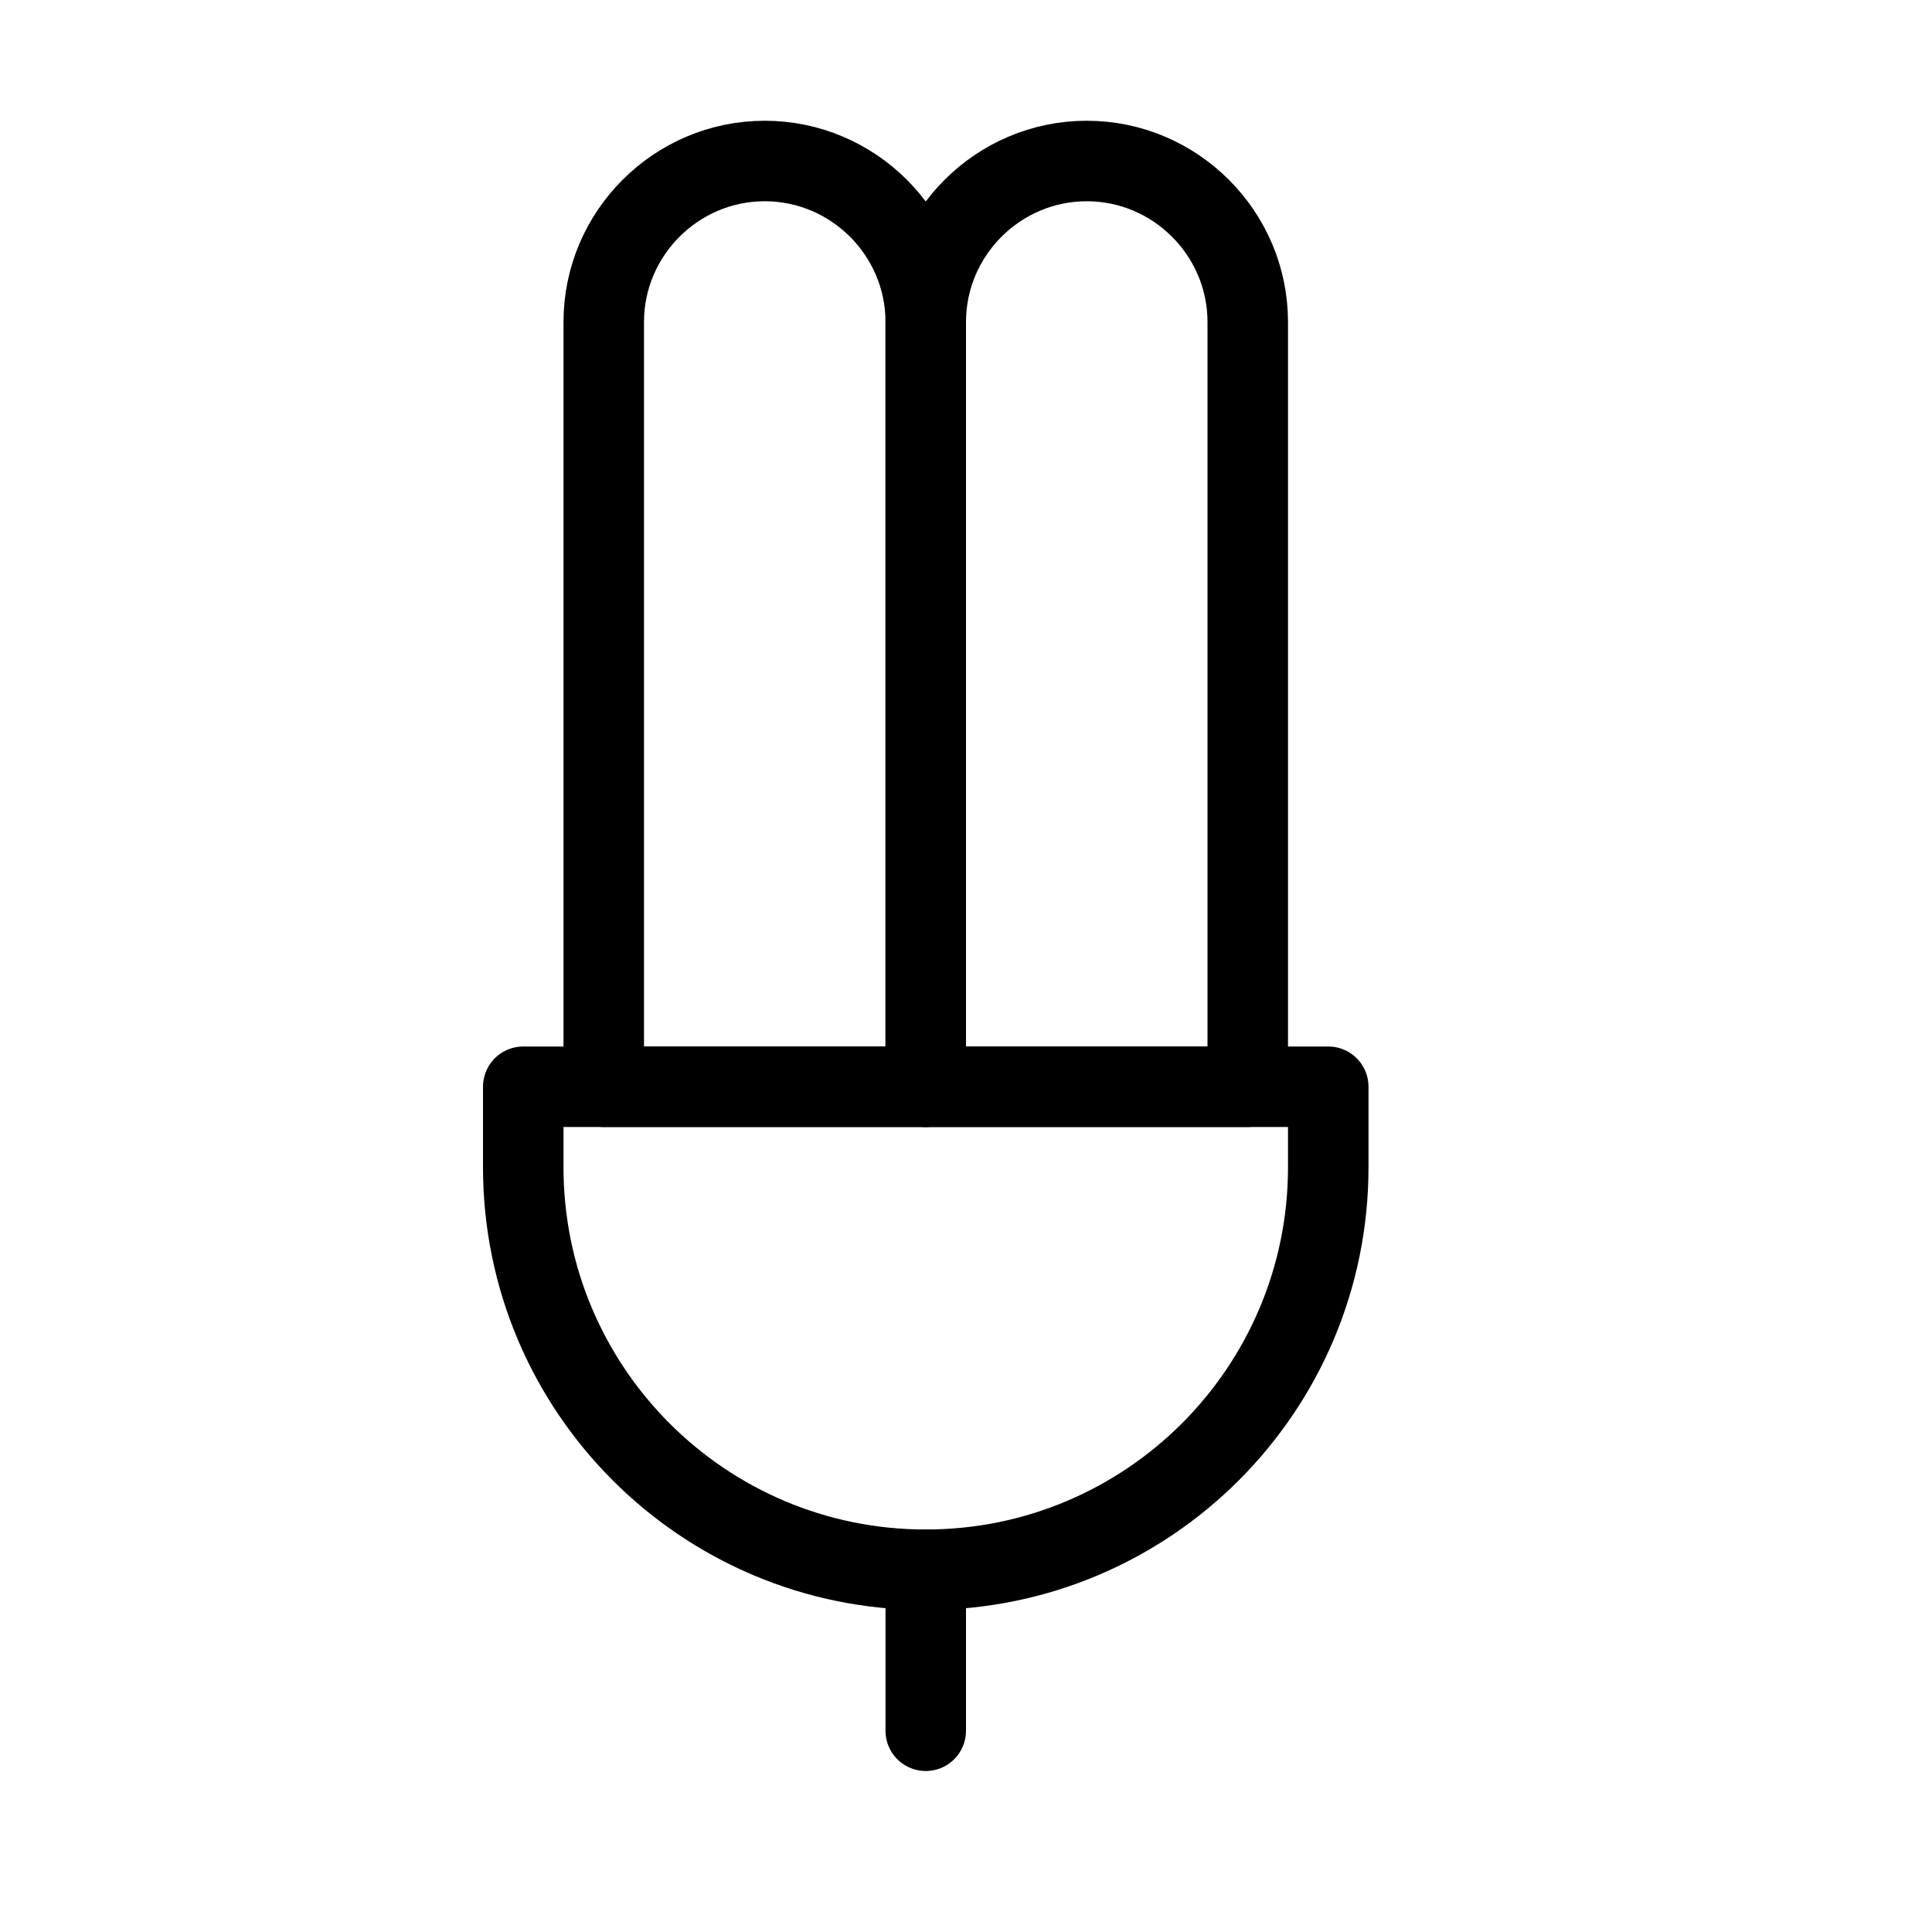 <?xml version="1.0" encoding="utf-8"?>
<!-- Generator: Adobe Illustrator 16.0.3, SVG Export Plug-In . SVG Version: 6.00 Build 0)  -->
<!DOCTYPE svg PUBLIC "-//W3C//DTD SVG 1.1//EN" "http://www.w3.org/Graphics/SVG/1.1/DTD/svg11.dtd">
<svg version="1.1" xmlns="http://www.w3.org/2000/svg" xmlns:xlink="http://www.w3.org/1999/xlink" x="0px" y="0px" width="24px"
	 height="24px" viewBox="0 0 24 24" enable-background="new 0 0 24 24" xml:space="preserve">
<g id="Outline_Icons">
	<g>
		
			<line fill="none" stroke="#000000" stroke-linecap="round" stroke-linejoin="round" stroke-miterlimit="10" x1="11.5" y1="19.5" x2="11.5" y2="21.5"/>
		<path fill="none" stroke="#000000" stroke-linecap="round" stroke-linejoin="round" stroke-miterlimit="10" d="M16.5,14.5
			c0,2.761-2.238,5-5,5s-5-2.239-5-5v-1h10V14.5z"/>
		<path fill="none" stroke="#000000" stroke-linecap="round" stroke-linejoin="round" stroke-miterlimit="10" d="M11.5,13.5h-4V4
			c0-1.101,0.9-2,2-2s2,0.899,2,2V13.5z"/>
		<path fill="none" stroke="#000000" stroke-linecap="round" stroke-linejoin="round" stroke-miterlimit="10" d="M15.5,13.5h-4V4
			c0-1.101,0.9-2,2-2s2,0.899,2,2V13.5z"/>
	</g>
</g>
<g id="invisible_shape">
	<rect fill="none" width="24" height="24"/>
</g>
</svg>

